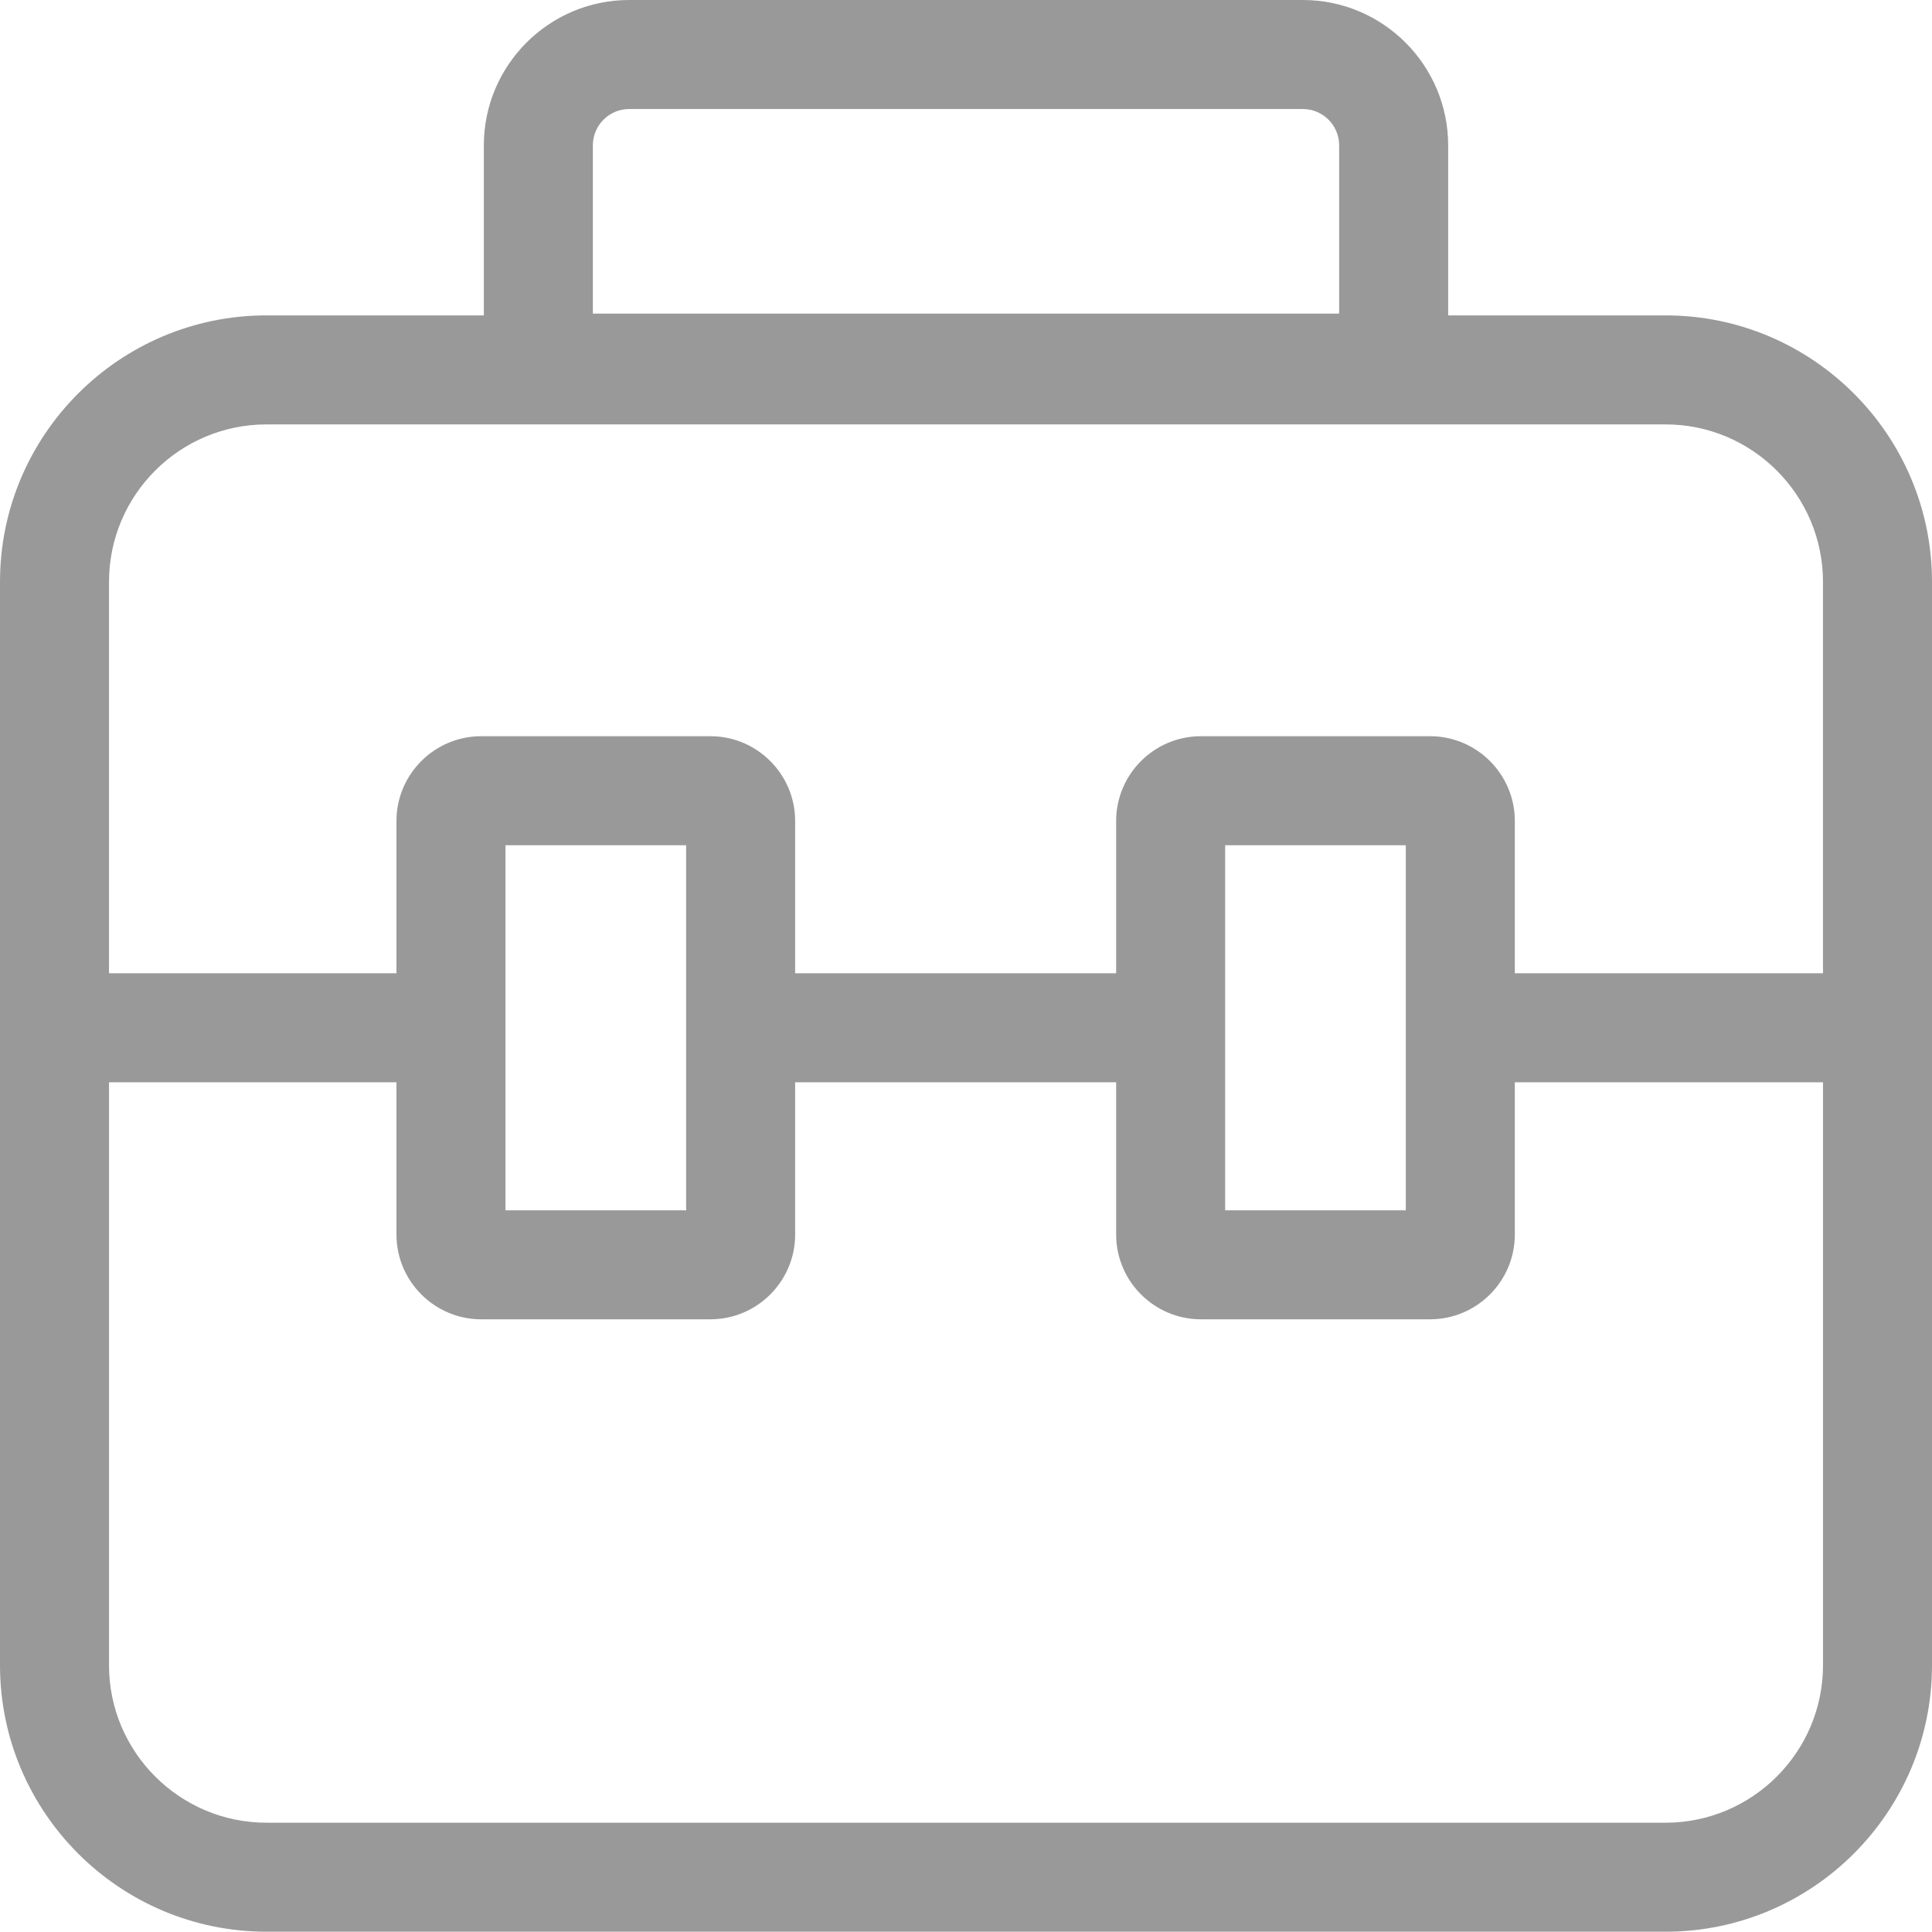 <?xml version="1.0" encoding="utf-8"?>
<!-- Generator: Adobe Illustrator 16.0.0, SVG Export Plug-In . SVG Version: 6.00 Build 0)  -->
<!DOCTYPE svg PUBLIC "-//W3C//DTD SVG 1.1//EN" "http://www.w3.org/Graphics/SVG/1.1/DTD/svg11.dtd">
<svg version="1.1" id="图层_1" xmlns="http://www.w3.org/2000/svg" xmlns:xlink="http://www.w3.org/1999/xlink" x="0px" y="0px"
	 width="174.283px" height="174.258px" viewBox="0 0 174.283 174.258" enable-background="new 0 0 174.283 174.258"
	 xml:space="preserve">
<path fill="#999999" d="M150.244,28.45h-19.607V13.112C130.637,5.883,124.756,0,117.525,0H56.759
	c-7.229,0-13.112,5.883-13.112,13.112V28.45H24.039C10.784,28.45,0,39.234,0,52.489v97.729c0,13.254,10.784,24.039,24.039,24.039
	h126.205c13.256,0,24.039-10.785,24.039-24.039V52.49C174.283,39.234,163.5,28.45,150.244,28.45z M53.481,13.112
	c0-1.808,1.471-3.278,3.278-3.278h60.767c1.807,0,3.277,1.471,3.277,3.278v15.179H53.481V13.112z M9.834,77.961V67.417V52.49
	c0-7.833,6.372-14.205,14.205-14.205h126.205c7.834,0,14.205,6.373,14.205,14.205v14.928v10.543v9.834H136.65V74.061
	c0-4.218-3.43-7.649-7.648-7.649h-20.668c-4.217,0-7.648,3.431-7.648,7.649v13.734H71.729V74.061c0-4.218-3.431-7.649-7.649-7.649
	H43.413c-4.218,0-7.649,3.431-7.649,7.649v13.734H9.834V77.961z M126.816,76.246v32.932H110.52V76.246H126.816z M61.895,76.246
	v32.932H45.598V76.246H61.895z M150.244,164.424H24.039c-7.833,0-14.205-6.373-14.205-14.205v-52.59h25.93v13.734
	c0,4.218,3.431,7.649,7.649,7.649h20.668c4.218,0,7.648-3.432,7.648-7.649V97.629h28.957v13.734c0,4.218,3.432,7.649,7.648,7.649
	h20.668c4.219,0,7.648-3.432,7.648-7.649V97.629h27.801v52.59C164.449,158.051,158.078,164.424,150.244,164.424z"/>
</svg>
